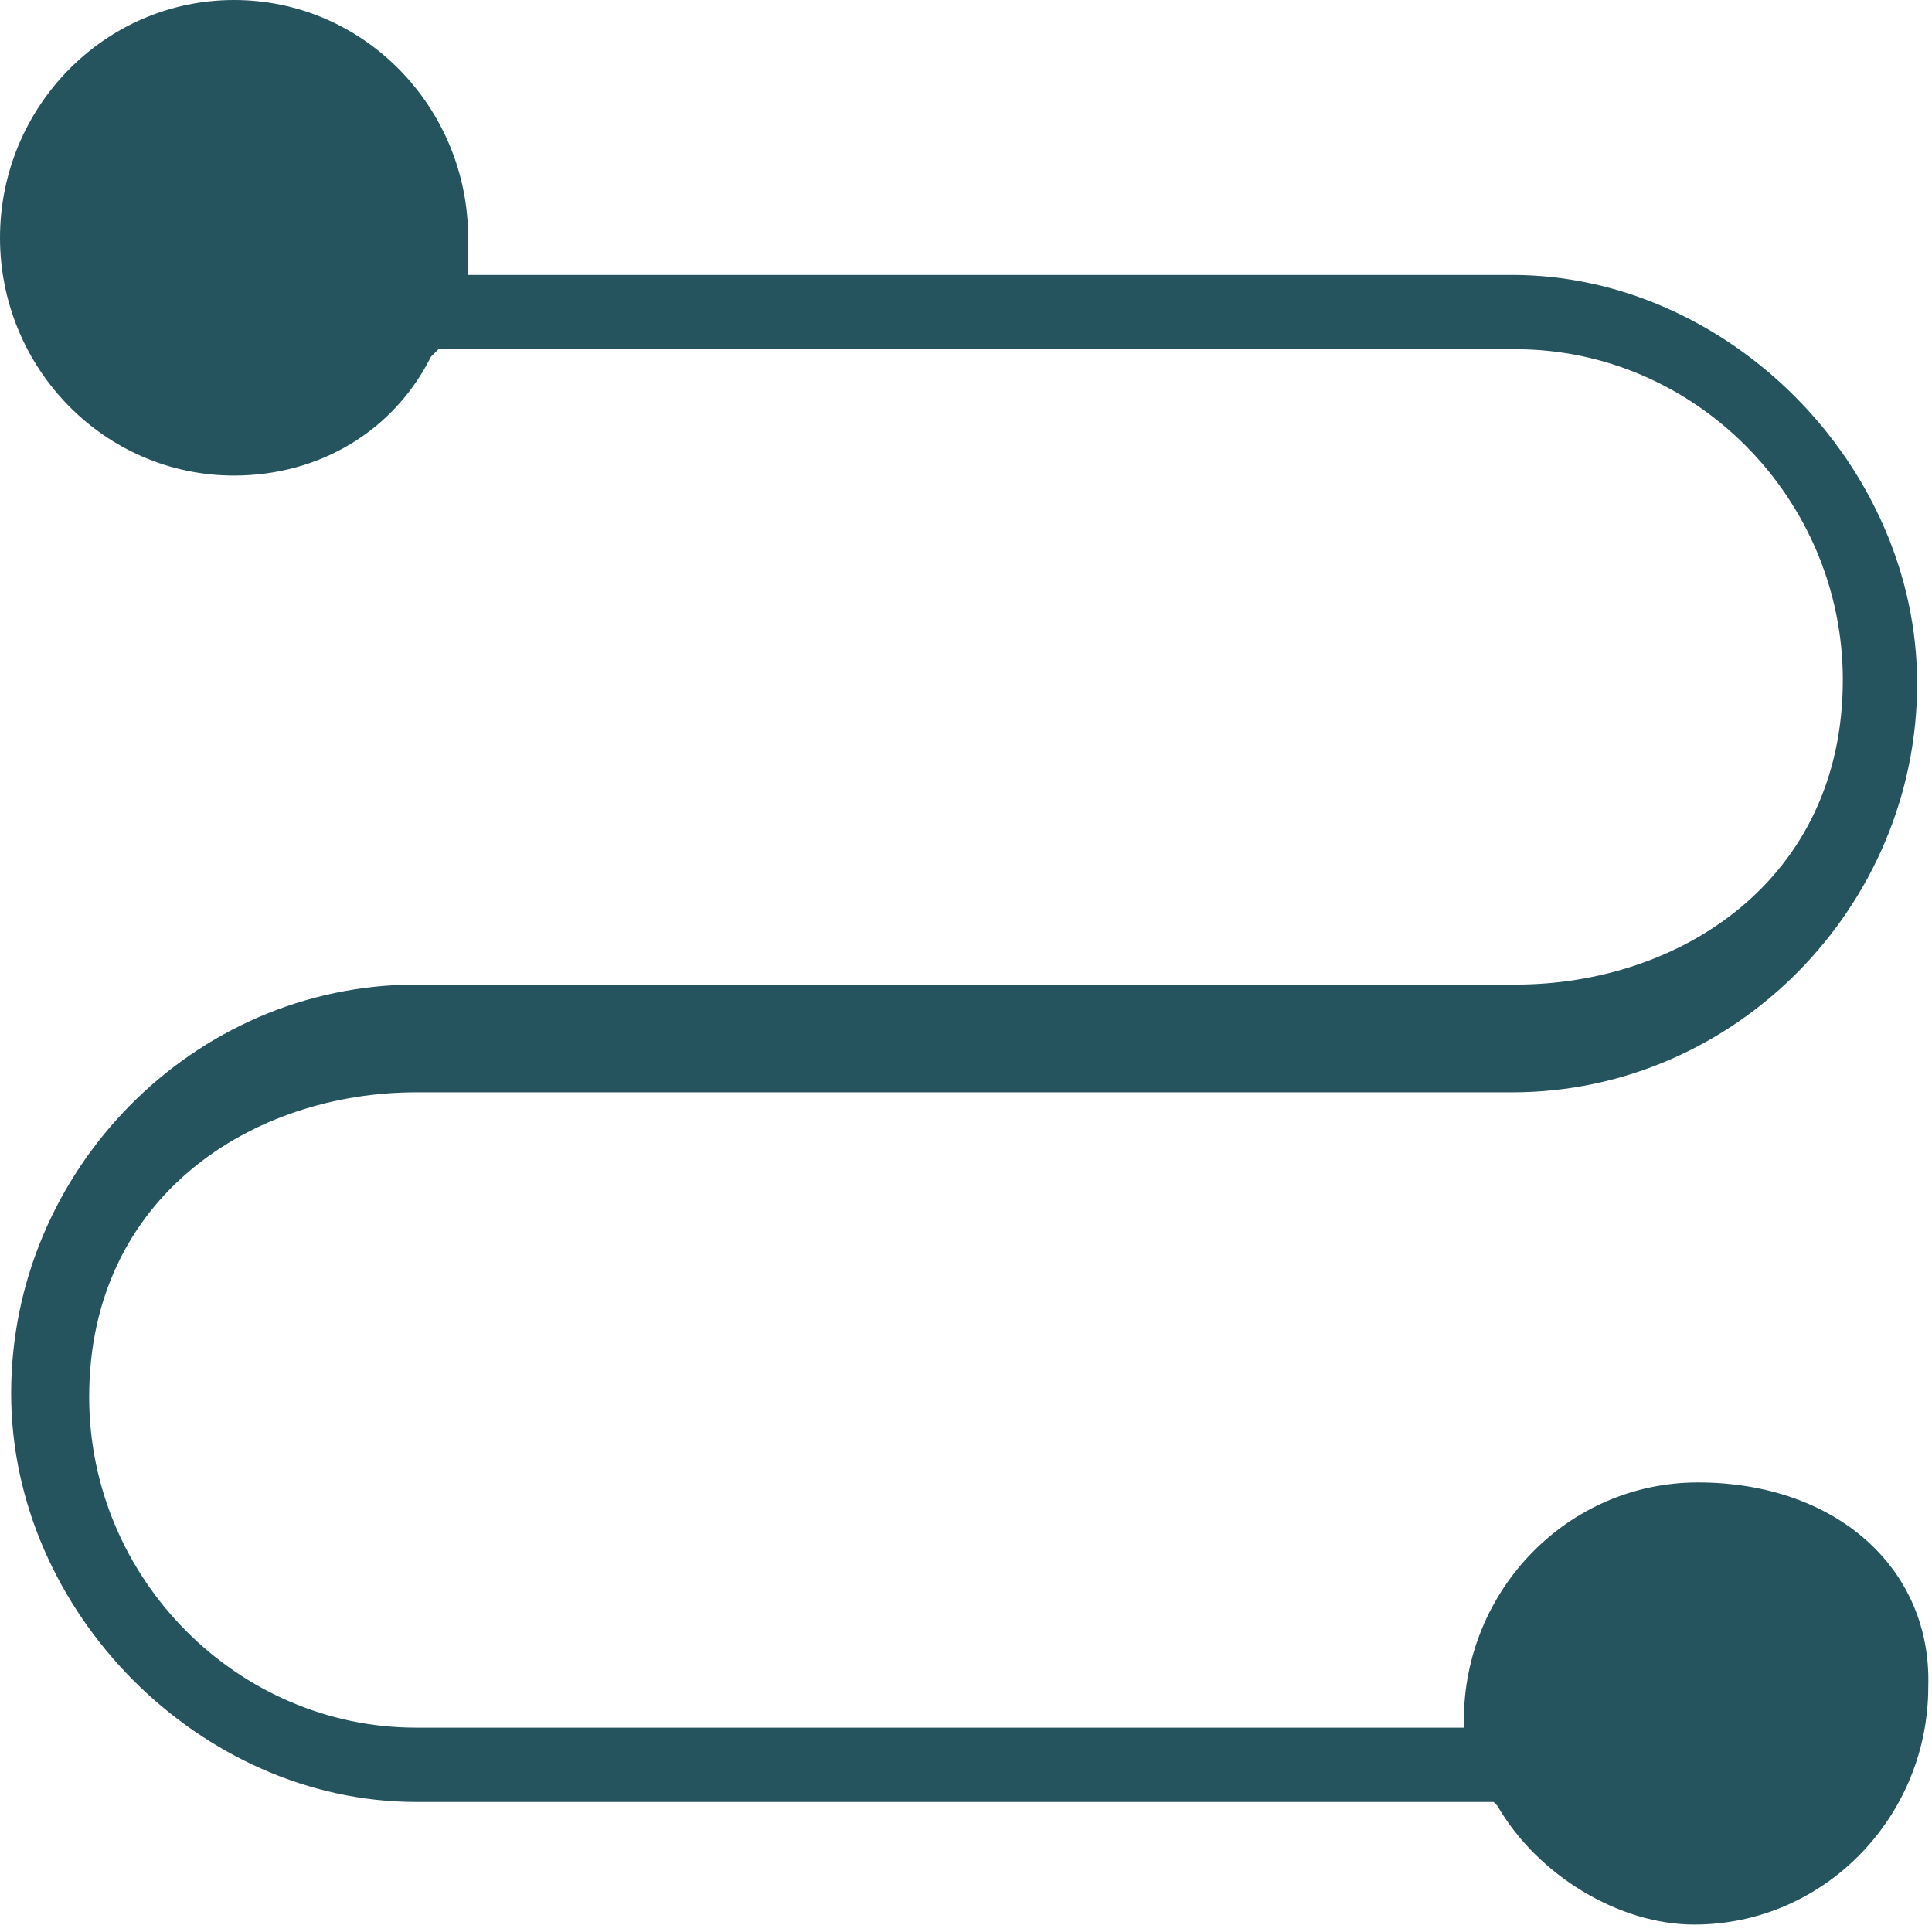<?xml version="1.0" encoding="utf-8"?>
<!-- Generator: Adobe Illustrator 21.0.2, SVG Export Plug-In . SVG Version: 6.00 Build 0)  -->
<svg version="1.1" id="Layer_1" xmlns="http://www.w3.org/2000/svg" xmlns:xlink="http://www.w3.org/1999/xlink" x="0px" y="0px"
	 viewBox="0 0 52 52" style="enable-background:new 0 0 52 52;" xml:space="preserve">
<style type="text/css">
	.st0{fill:#25545E;}
</style>
<path class="st0" d="M45.7,39.9c-3.5,0-6.3,2.9-6.3,6.4v0.2H11.2c-4.8,0-8.8-4-8.8-8.9c0-5.4,4.4-8.2,8.8-8.2h29.5
	c6,0,10.9-5,10.9-11c0-5.9-5.1-11-10.9-11H12.6V6.4C12.6,2.9,9.8,0,6.3,0S0,2.9,0,6.4s2.8,6.4,6.3,6.4c2.3,0,4.3-1.2,5.3-3.2
	l0.2-0.2h29c4.8,0,8.8,4,8.8,8.9c0,5.4-4.4,8.2-8.8,8.2H11.2c-6,0-10.9,5-10.9,11c0,5.9,5.1,11,10.9,11h29l0.1,0.1
	c1.1,1.9,3.3,3.2,5.3,3.2c3.5,0,6.3-2.9,6.3-6.4C52,42.2,49.4,39.9,45.7,39.9z"/>
</svg>
